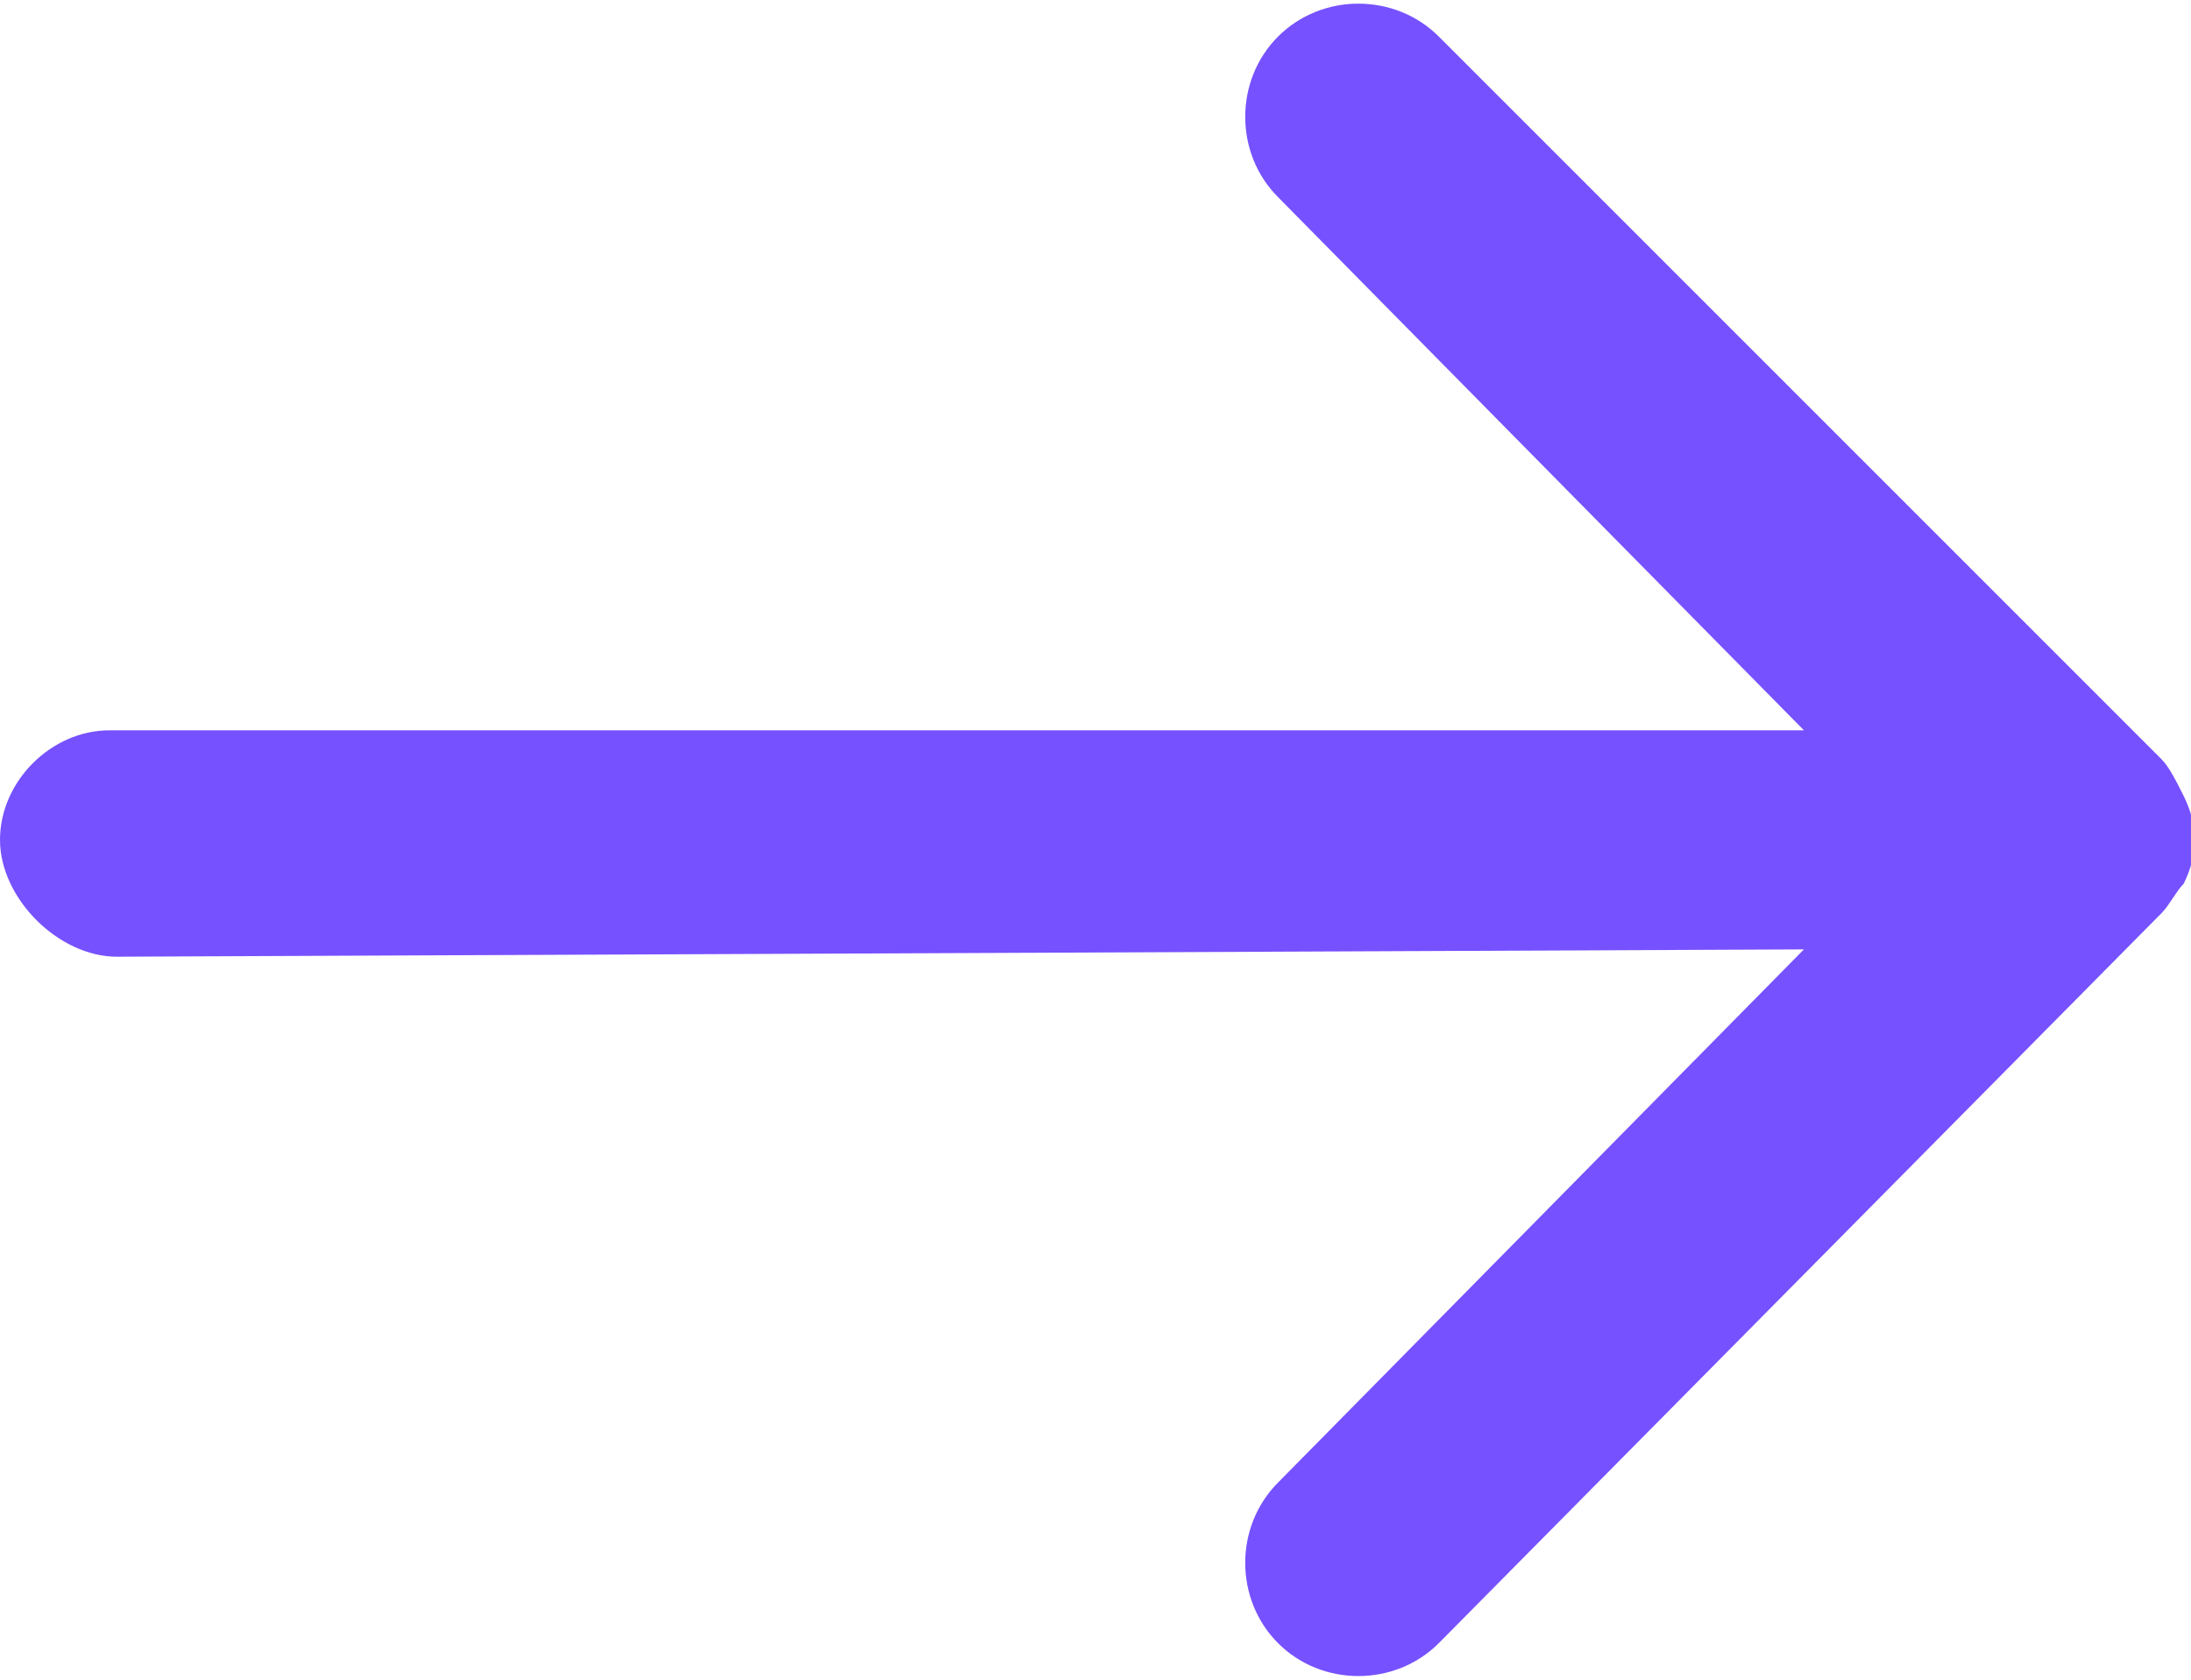 <?xml version="1.0" encoding="utf-8"?>
<!-- Generator: Adobe Illustrator 27.6.1, SVG Export Plug-In . SVG Version: 6.00 Build 0)  -->
<svg version="1.1" id="Layer_1" xmlns="http://www.w3.org/2000/svg" xmlns:xlink="http://www.w3.org/1999/xlink" x="0px" y="0px"
	 viewBox="0 0 30 23" style="enable-background:new 0 0 30 23;" xml:space="preserve">
<style type="text/css">
	.st0{fill:#7651FF;}
</style>
<path class="st0" d="M29.9,12.1c0.2-0.4,0.2-0.8,0-1.2c-0.1-0.2-0.2-0.4-0.3-0.5l-9.9-9.9c-0.6-0.6-1.6-0.6-2.2,0s-0.6,1.6,0,2.2
	l7.2,7.3H1.5C0.7,10,0,10.7,0,11.5c0,0.4,0.2,0.8,0.5,1.1s0.7,0.5,1.1,0.5L24.7,13l-7.2,7.3c-0.6,0.6-0.6,1.6,0,2.2
	c0.6,0.6,1.6,0.6,2.2,0l9.9-10C29.7,12.4,29.8,12.2,29.9,12.1z"/>
</svg>
